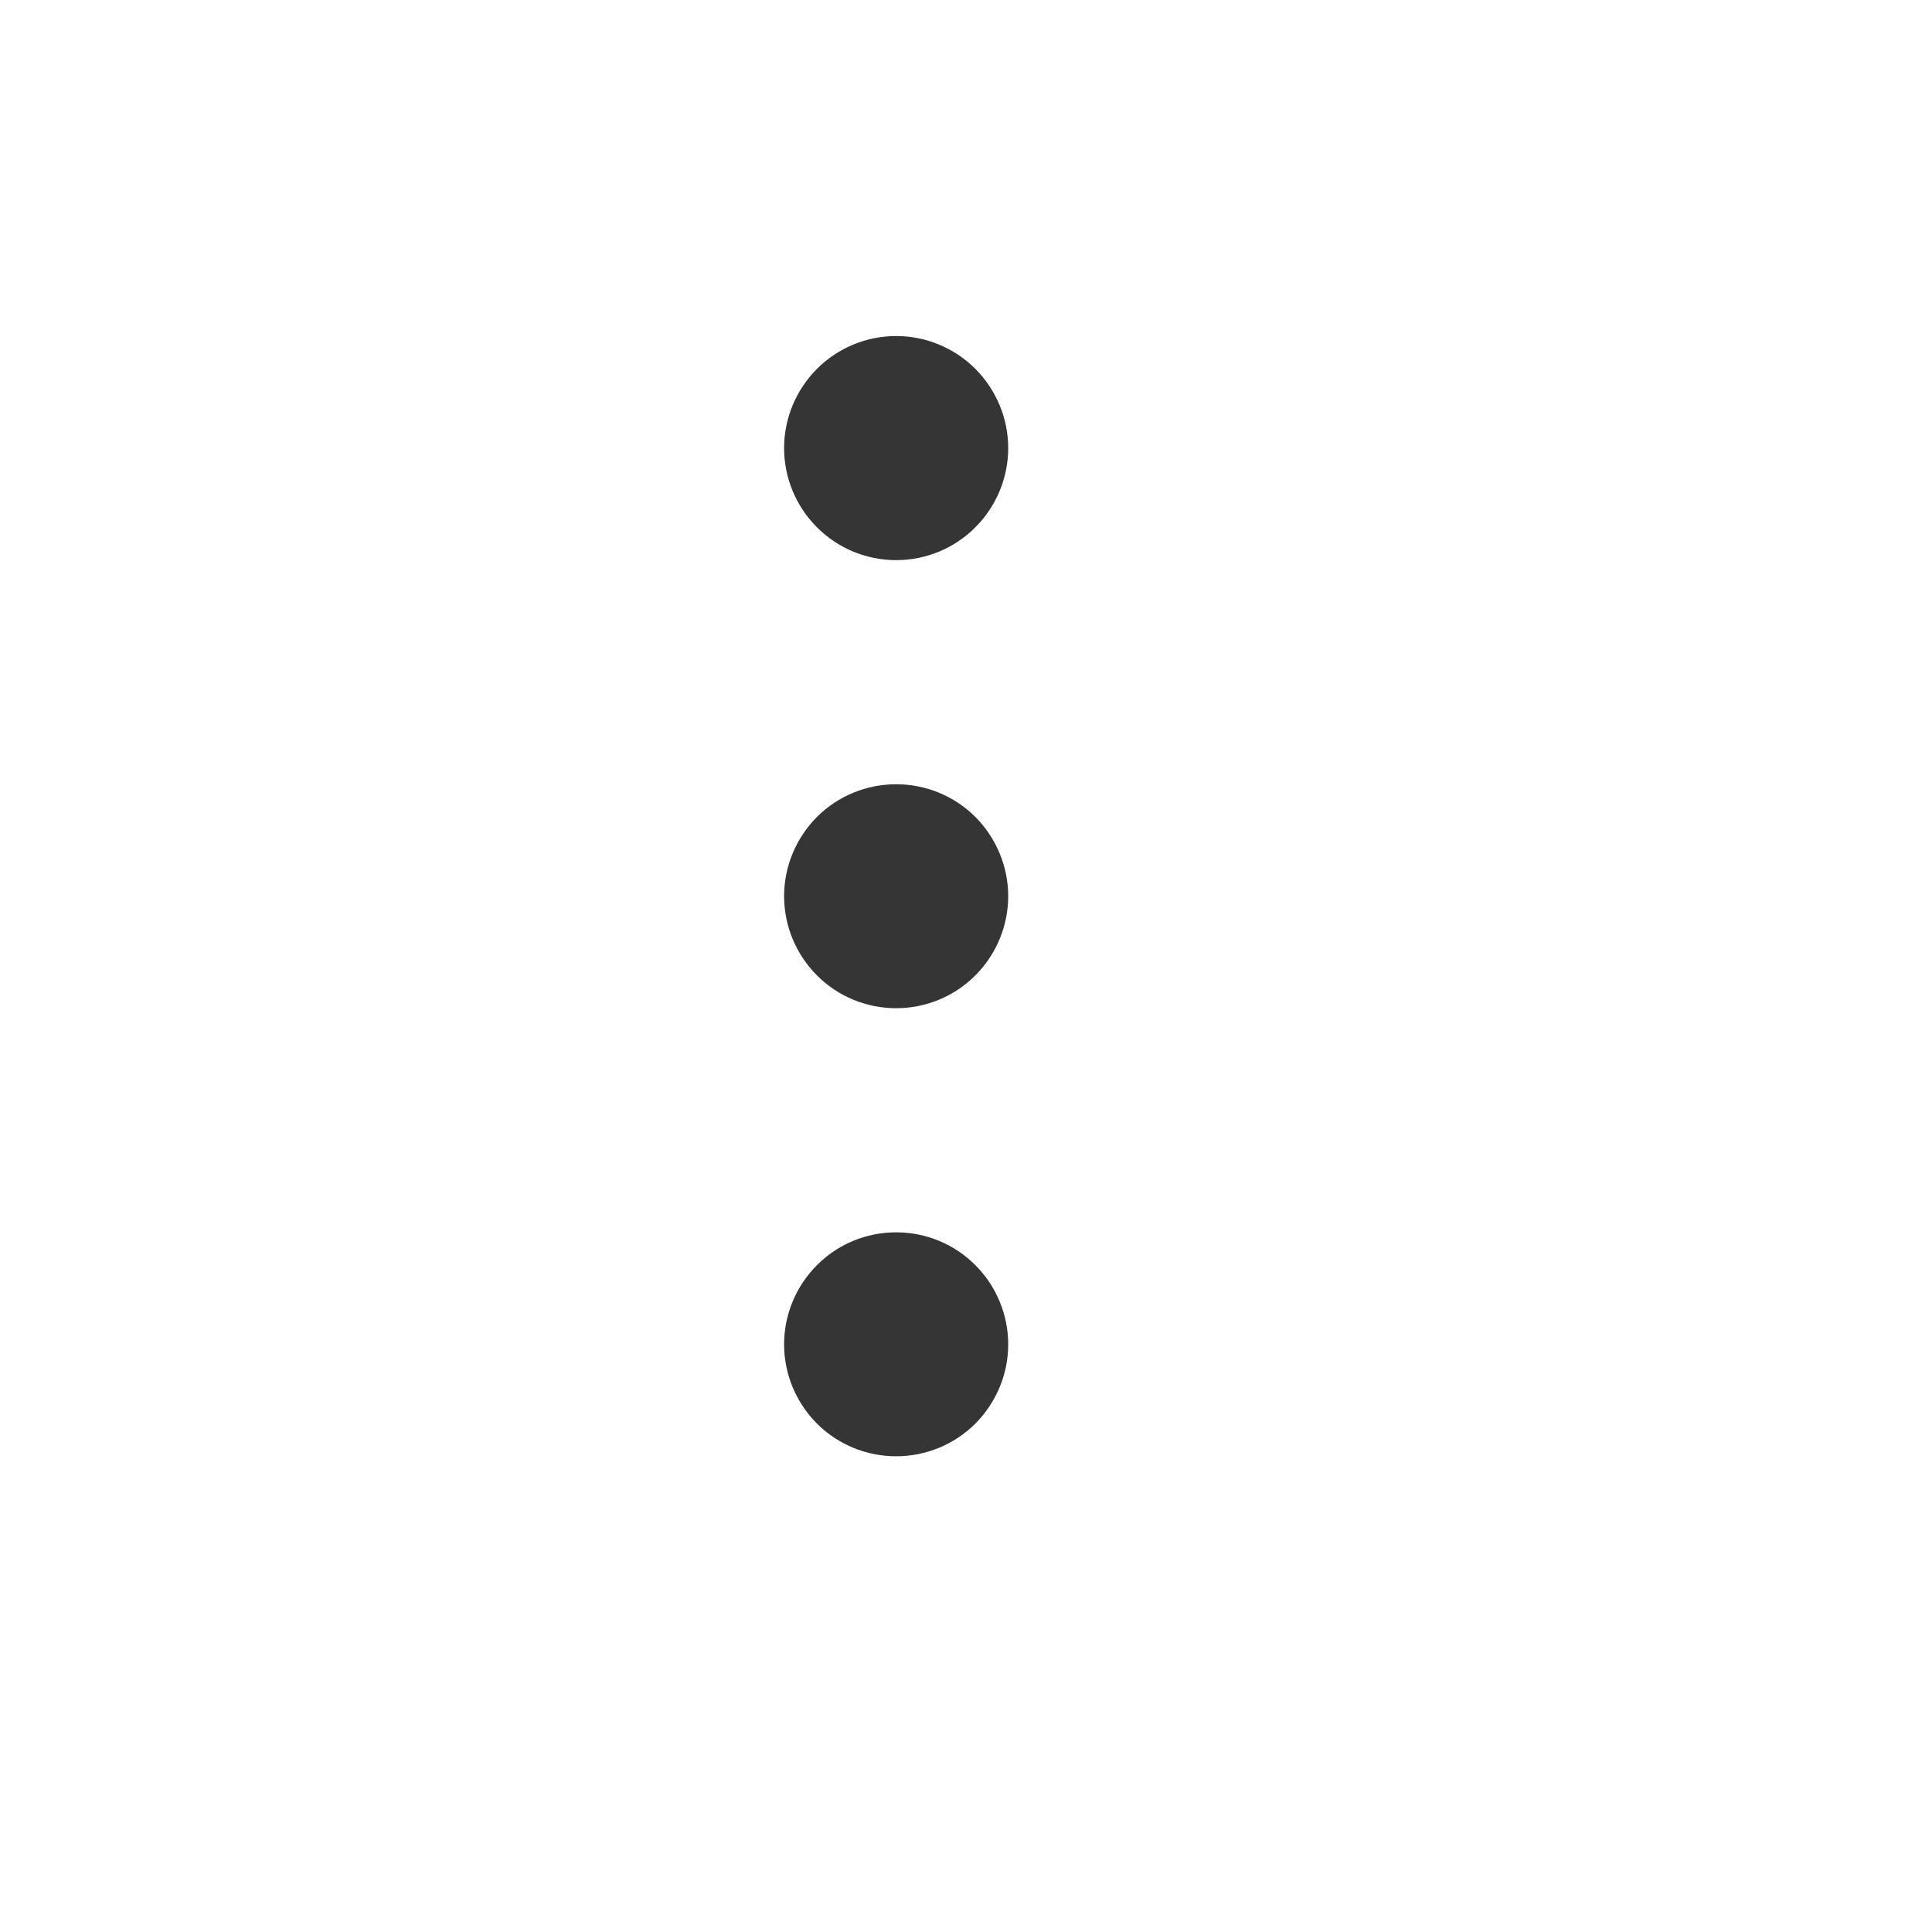 <?xml version="1.0" encoding="utf-8"?>
<svg xmlns="http://www.w3.org/2000/svg" fill="none" height="100%" overflow="visible" preserveAspectRatio="none" style="display: block;" viewBox="0 0 13 13" width="100%">
<g id="mingcute:more-2-line">
<g id="Group">
<g id="Vector">
</g>
<path d="M6.03 8.292C6.23 8.292 6.422 8.371 6.563 8.513C6.704 8.654 6.784 8.846 6.784 9.046C6.784 9.246 6.704 9.437 6.563 9.579C6.422 9.72 6.23 9.799 6.03 9.799C5.83 9.799 5.638 9.72 5.497 9.579C5.356 9.437 5.276 9.246 5.276 9.046C5.276 8.846 5.356 8.654 5.497 8.513C5.638 8.371 5.83 8.292 6.03 8.292ZM6.03 5.277C6.23 5.277 6.422 5.356 6.563 5.497C6.704 5.639 6.784 5.831 6.784 6.03C6.784 6.23 6.704 6.422 6.563 6.563C6.422 6.705 6.23 6.784 6.03 6.784C5.83 6.784 5.638 6.705 5.497 6.563C5.356 6.422 5.276 6.23 5.276 6.03C5.276 5.831 5.356 5.639 5.497 5.497C5.638 5.356 5.83 5.277 6.03 5.277ZM6.03 2.261C6.23 2.261 6.422 2.341 6.563 2.482C6.704 2.624 6.784 2.815 6.784 3.015C6.784 3.215 6.704 3.407 6.563 3.548C6.422 3.69 6.23 3.769 6.03 3.769C5.83 3.769 5.638 3.69 5.497 3.548C5.356 3.407 5.276 3.215 5.276 3.015C5.276 2.815 5.356 2.624 5.497 2.482C5.638 2.341 5.83 2.261 6.03 2.261Z" fill="#363535" id="Vector_2"/>
</g>
</g>
</svg>